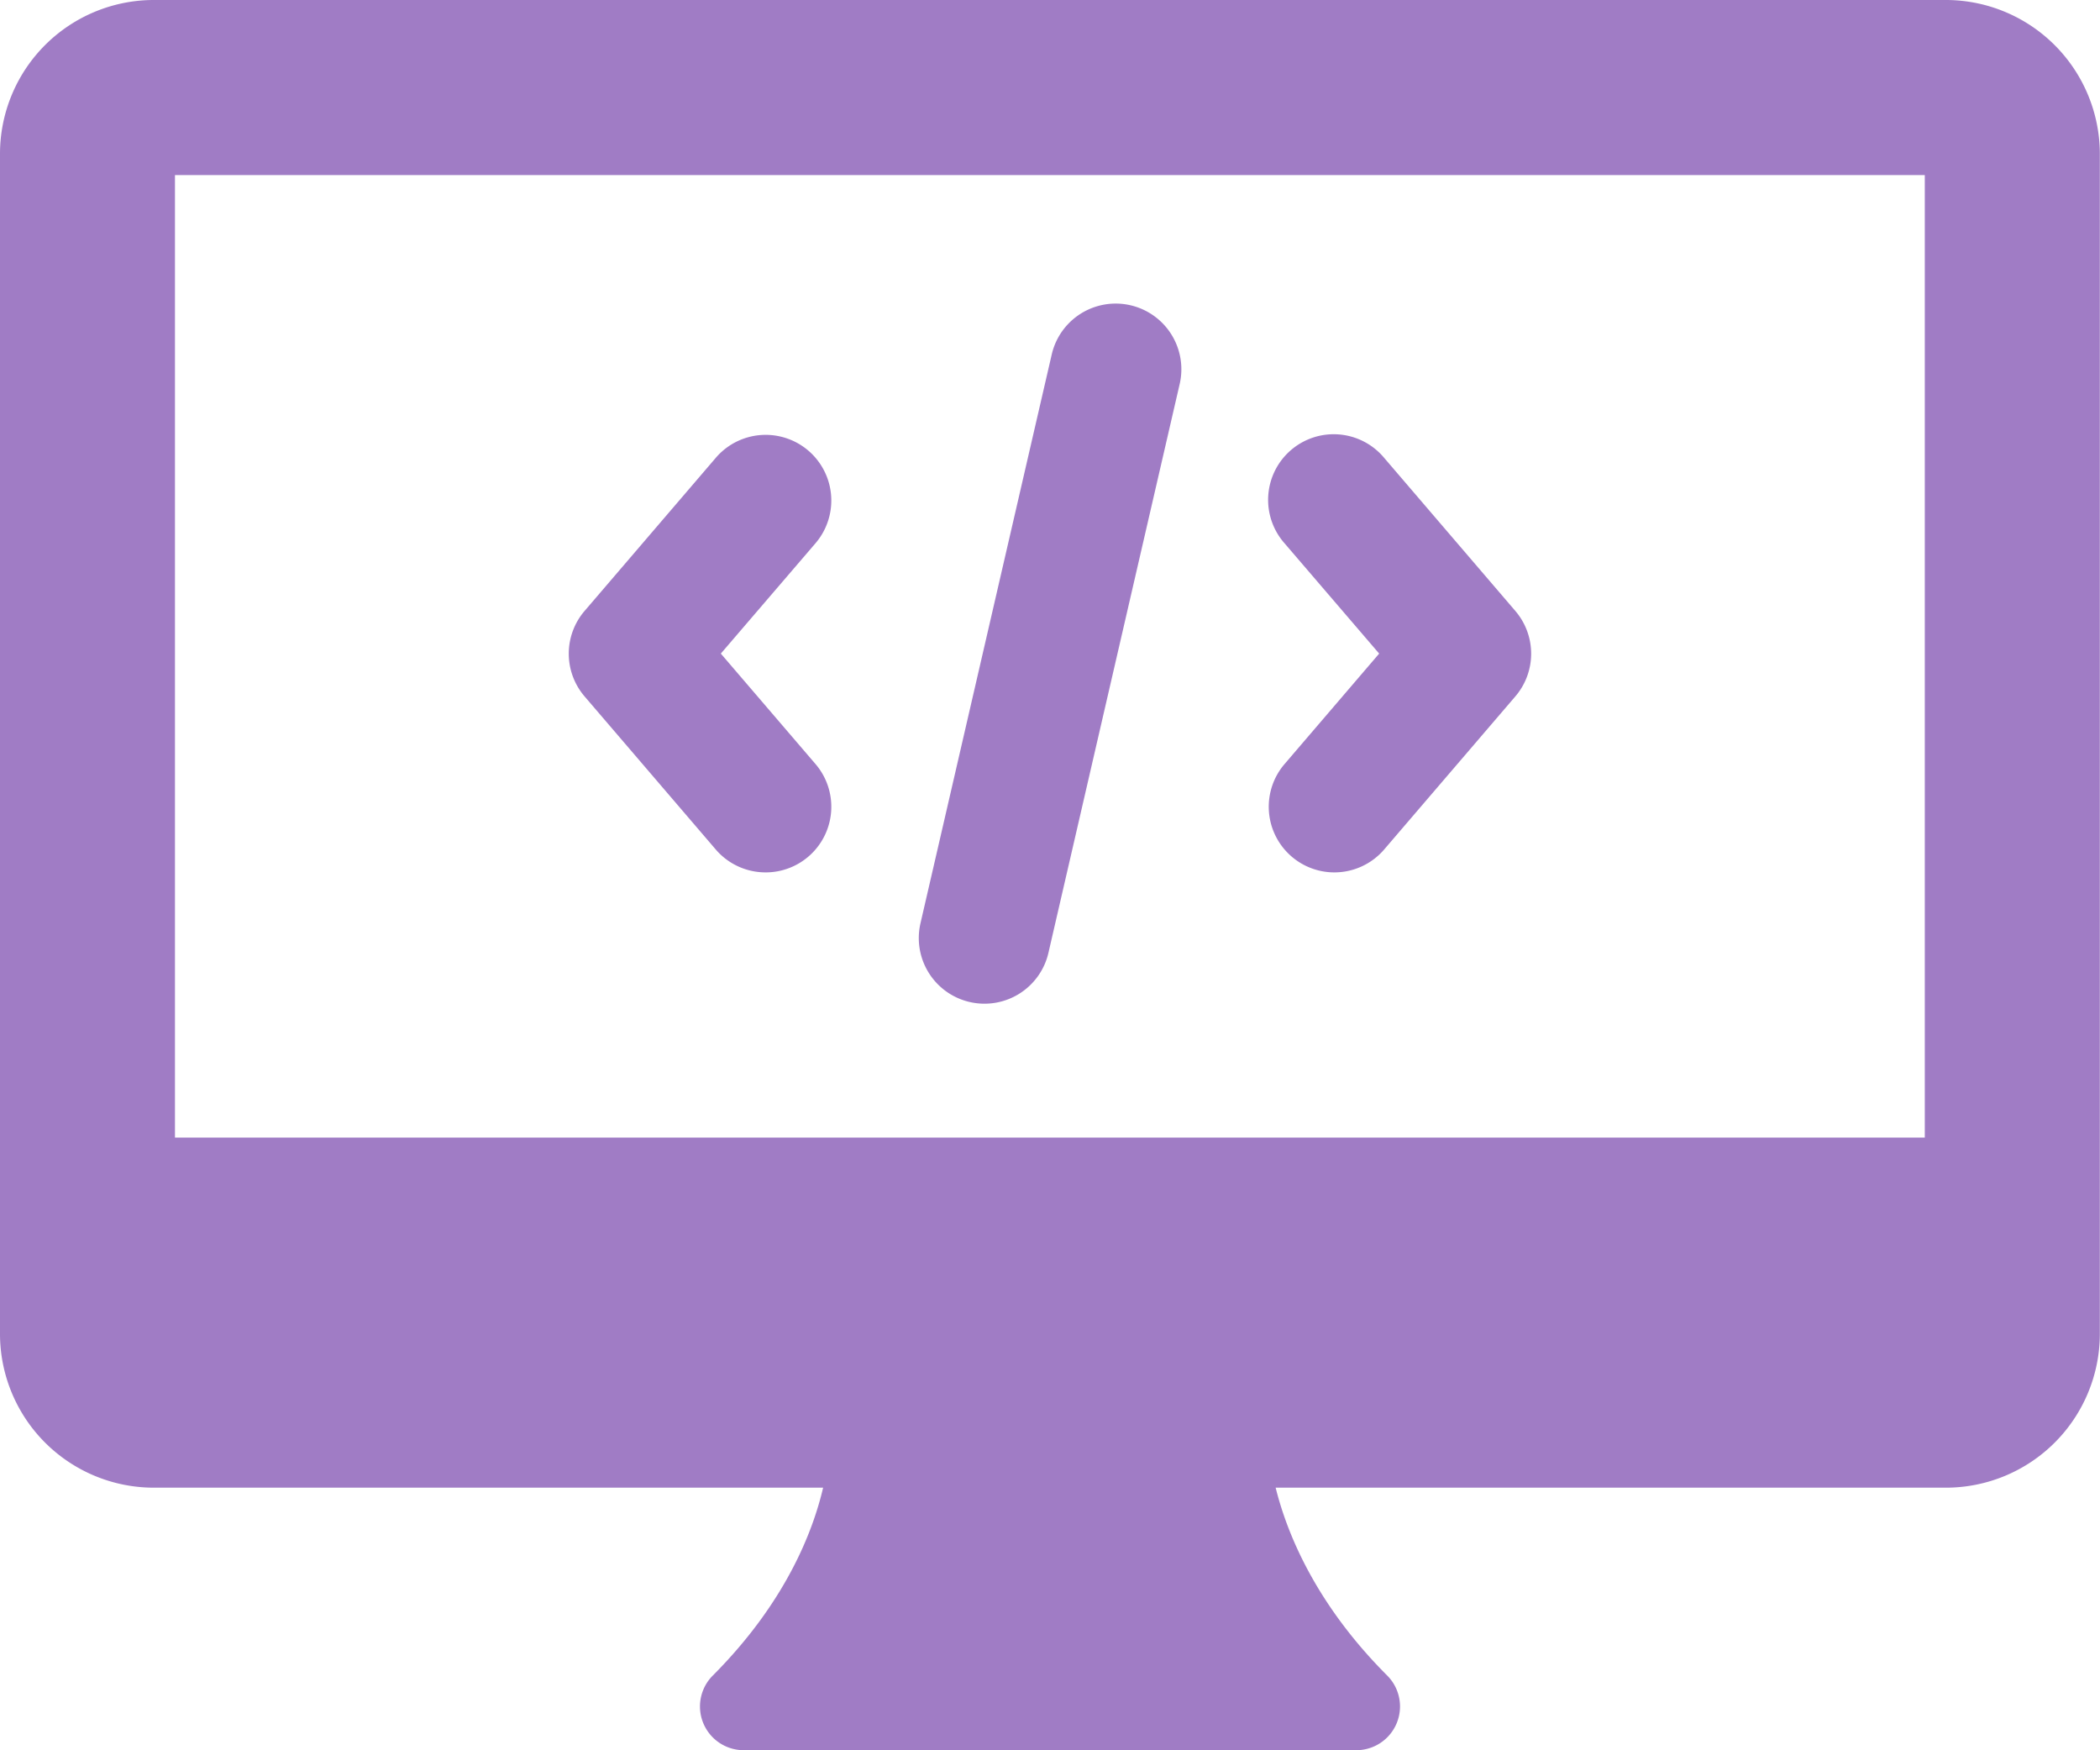 <svg xmlns="http://www.w3.org/2000/svg" viewBox="0 0 256.02 213.34"><path class="fill-secondary" fill="#a07cc5" d="M162.66 106.34a8 8 0 01-6.06-13.2l11.54-13.47-11.54-13.45a8 8 0 1112.14-10.42l16 18.67a8 8 0 010 10.42l-16 18.67a8 8 0 01-6.08 2.78zm-69.31 0a8 8 0 01-6.08-2.78l-16-18.67a8 8 0 010-10.42l16-18.67a8 8 0 0112.15 10.42L87.88 79.67l11.54 13.46a8 8 0 01-6.07 13.21zm24.87 15.8a8 8 0 01-6-9.6l16-69.33a8 8 0 1115.6 3.6l-16 69.33a8 8 0 01-9.6 6z"/><path class="fill-primary" fill="#a07cc5" d="M237.33 0H18.67A18.76 18.76 0 000 18.67v144a18.76 18.76 0 0018.67 18.67h81.68c-1.25 5.35-4.57 14-13.45 22.9a5.33 5.33 0 003.77 9.1h74.67a5.33 5.33 0 003.78-9.1c-8.86-8.86-12.27-17.54-13.6-22.9h81.82A18.77 18.77 0 00256 162.67v-144A18.79 18.79 0 00237.33 0zm-2.66 138.67H21.33V21.34h213.33v117.33z"/></svg>